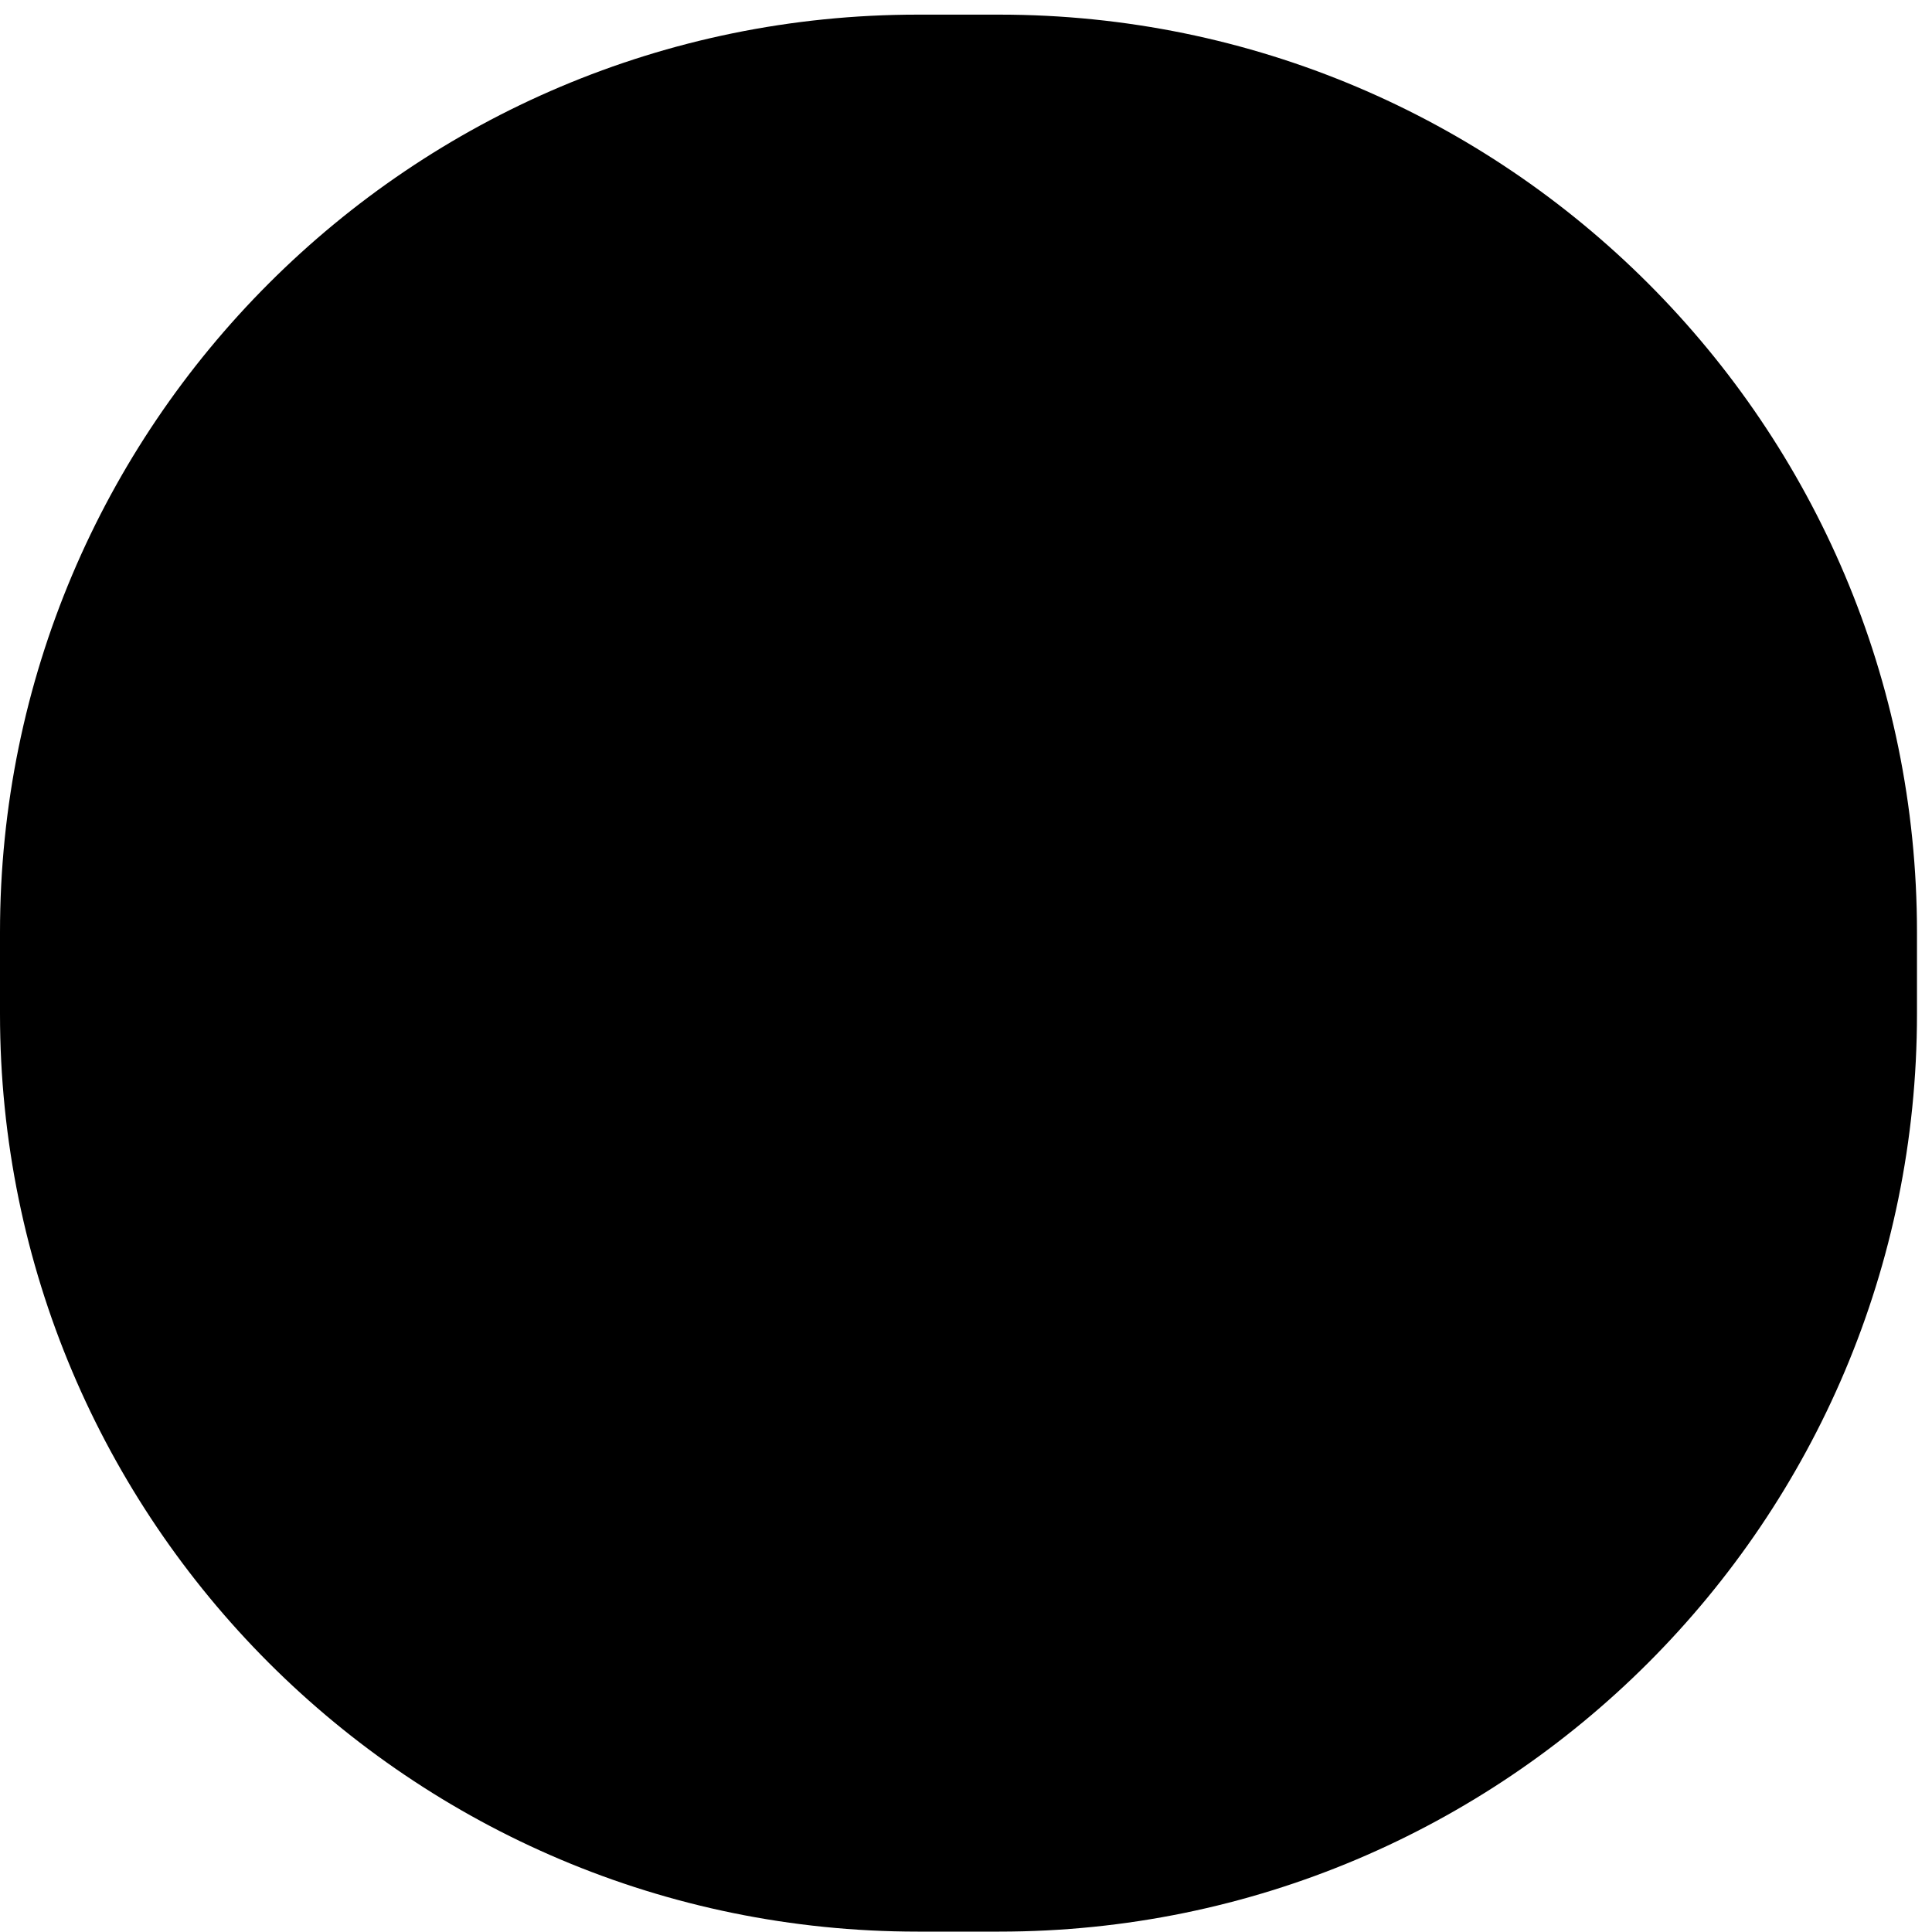 <svg width="80" height="80" viewBox="0 0 80 80" fill="none" xmlns="http://www.w3.org/2000/svg">
<g clip-path="url(#clip0_9149_2414)">
<path opacity="0.4" d="M41.378 0.606H38C17.013 0.606 0 17.62 0 38.606V41.984C0 62.971 17.013 79.984 38 79.984H41.378C62.365 79.984 79.378 62.971 79.378 41.984V38.606C79.378 17.62 62.365 0.606 41.378 0.606Z" fill="#99E3AE" style="fill:#99E3AE;fill:color(display-p3 0.6 0.89 0.682);fill-opacity:1;"/>
<path fill-rule="evenodd" clip-rule="evenodd" d="M39.999 35.052V15.261L22.187 44.948H39.999L40.001 44.948V64.74L57.813 35.052H40.001H39.999Z" fill="#160828" style="fill:#160828;fill:color(display-p3 0.086 0.031 0.157);fill-opacity:1;"/>
</g>
<defs>
<clipPath id="clip0_9149_2414">
<rect width="80" height="80" fill="white" style="fill:white;fill-opacity:1;"/>
</clipPath>
</defs>
</svg>
